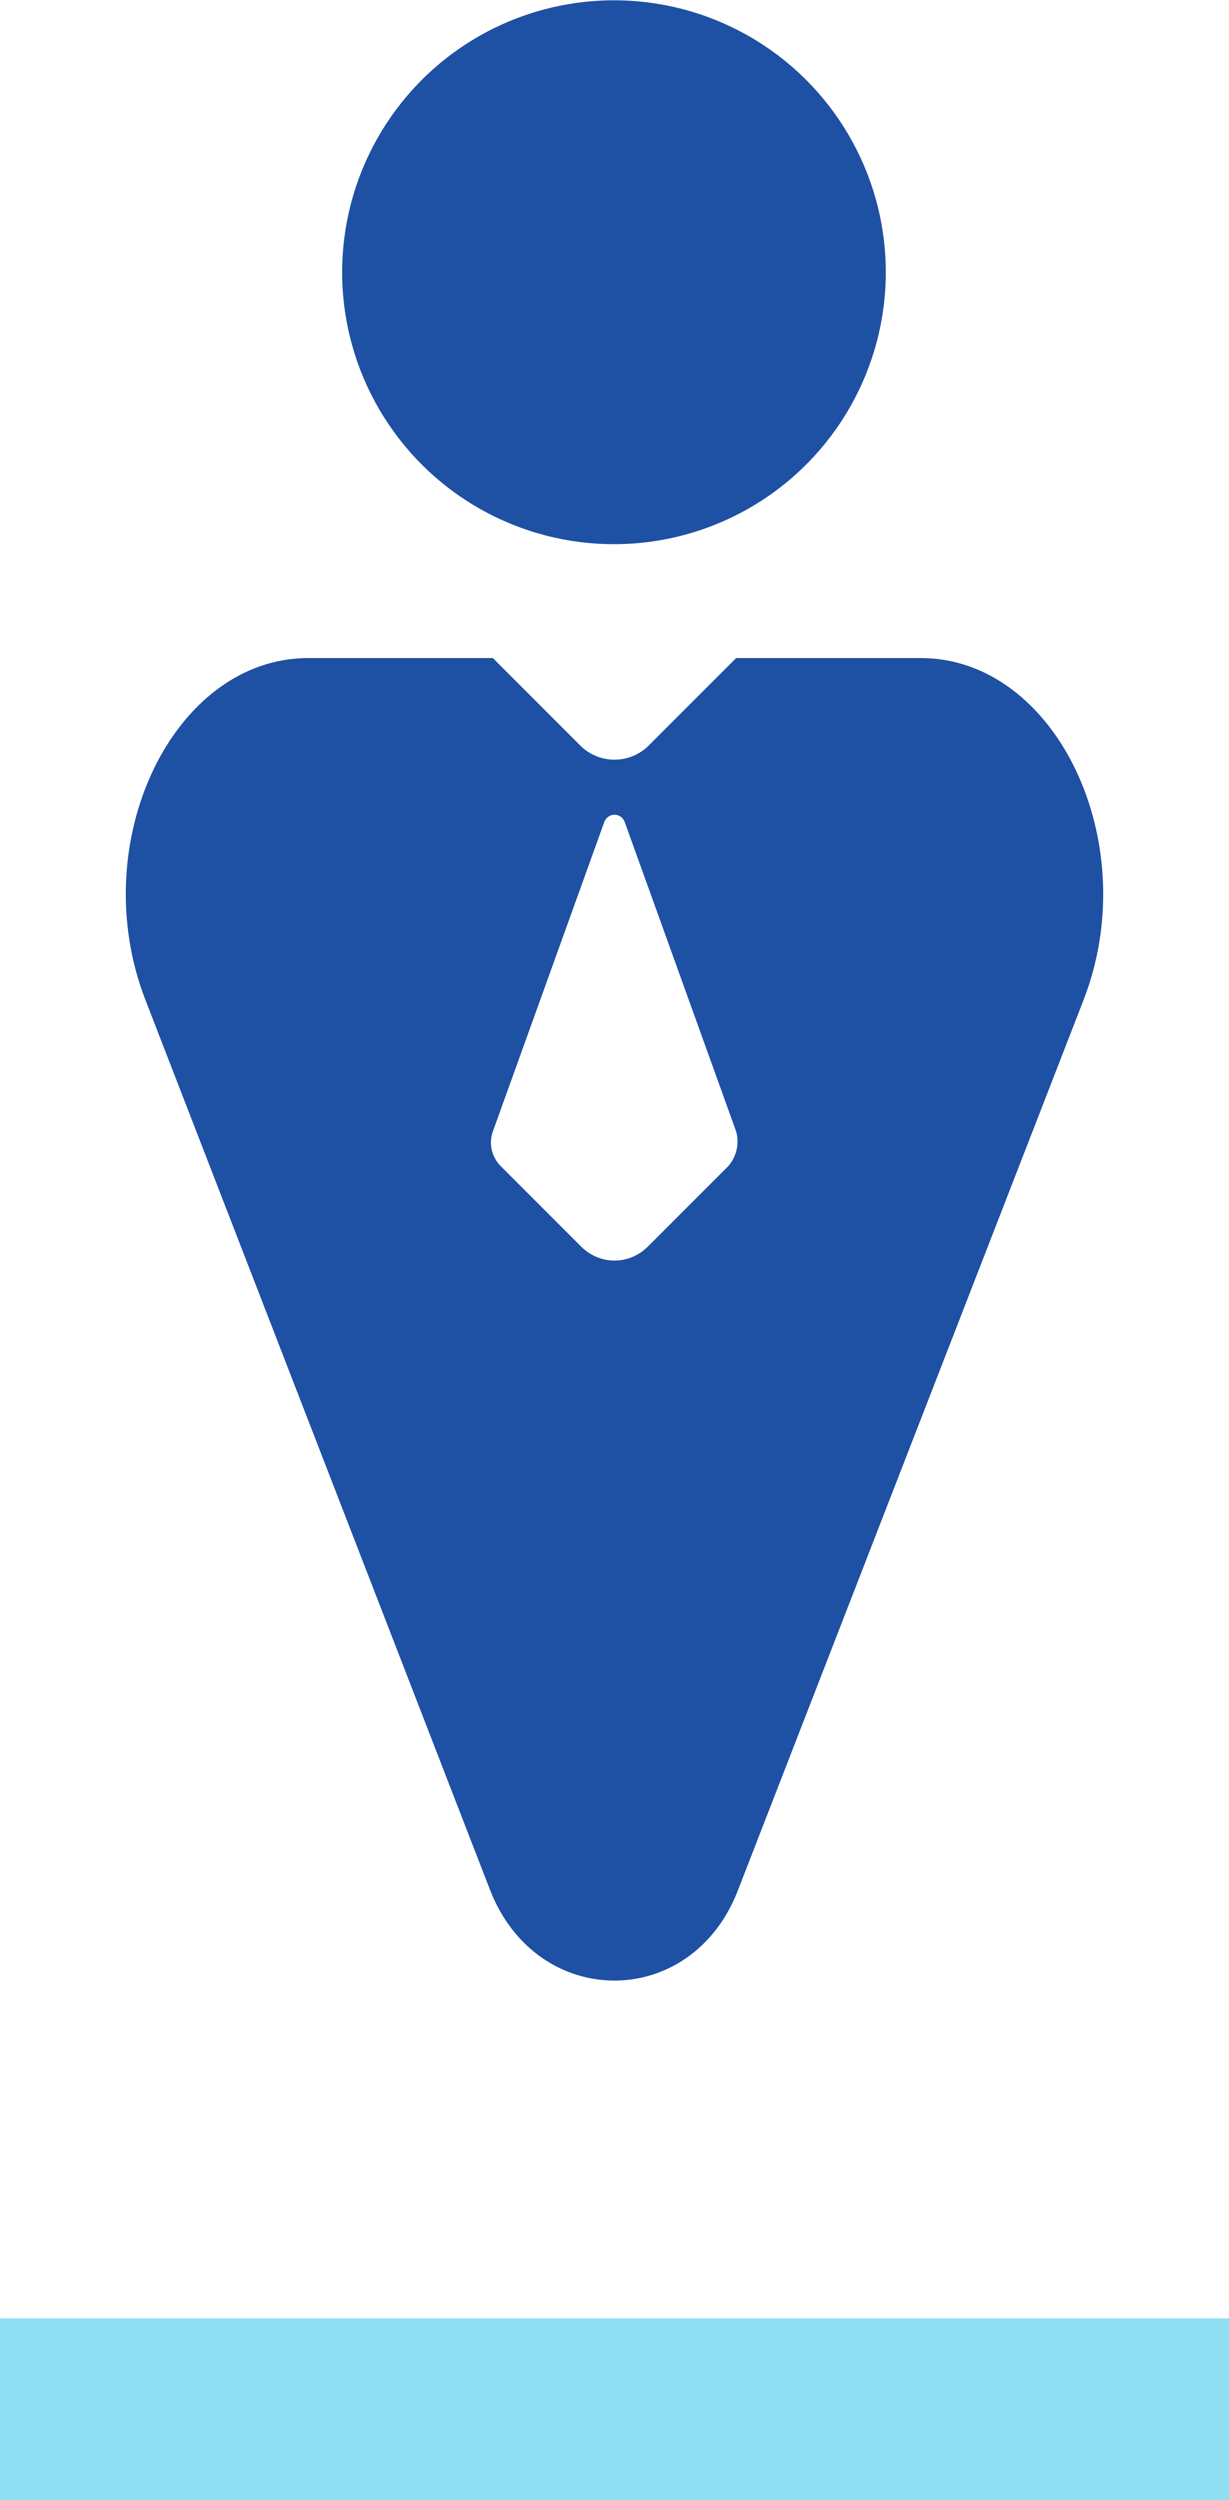 <?xml version="1.0" encoding="UTF-8"?>
<svg id="uuid-63f0983f-048e-40c0-b702-43753174ca65" data-name="Layer 1" xmlns="http://www.w3.org/2000/svg" viewBox="0 0 13.79 28.04">
  <defs>
    <style>
      .uuid-fb03a346-66ff-4764-9a3d-b77c0d2fdda0 {
        fill: #8fdff2;
      }

      .uuid-baf9043e-4177-40b9-8909-d439bfb0dc5c {
        fill: #1e50a4;
      }
    </style>
  </defs>
  <g>
    <circle class="uuid-baf9043e-4177-40b9-8909-d439bfb0dc5c" cx="6.89" cy="3.05" r="3.05" transform="translate(-.2 .5) rotate(-4.07)"/>
    <path class="uuid-baf9043e-4177-40b9-8909-d439bfb0dc5c" d="M10.33,7.38h-2.07l-.99.99c-.21.2-.54.2-.75,0l-.99-.99h-2.07c-1.52,0-2.51,2.07-1.83,3.83l3.87,9.99c.53,1.35,2.26,1.35,2.78,0l3.88-9.99c.68-1.76-.31-3.83-1.83-3.83ZM8.17,13.08l-.9.9c-.21.21-.54.21-.75,0l-.9-.9c-.1-.1-.14-.25-.09-.39l1.25-3.47c.04-.11.19-.11.23,0l1.25,3.47c.04.14,0,.29-.09.39Z"/>
  </g>
  <rect class="uuid-fb03a346-66ff-4764-9a3d-b77c0d2fdda0" y="26" width="13.79" height="2.05"/>
</svg>